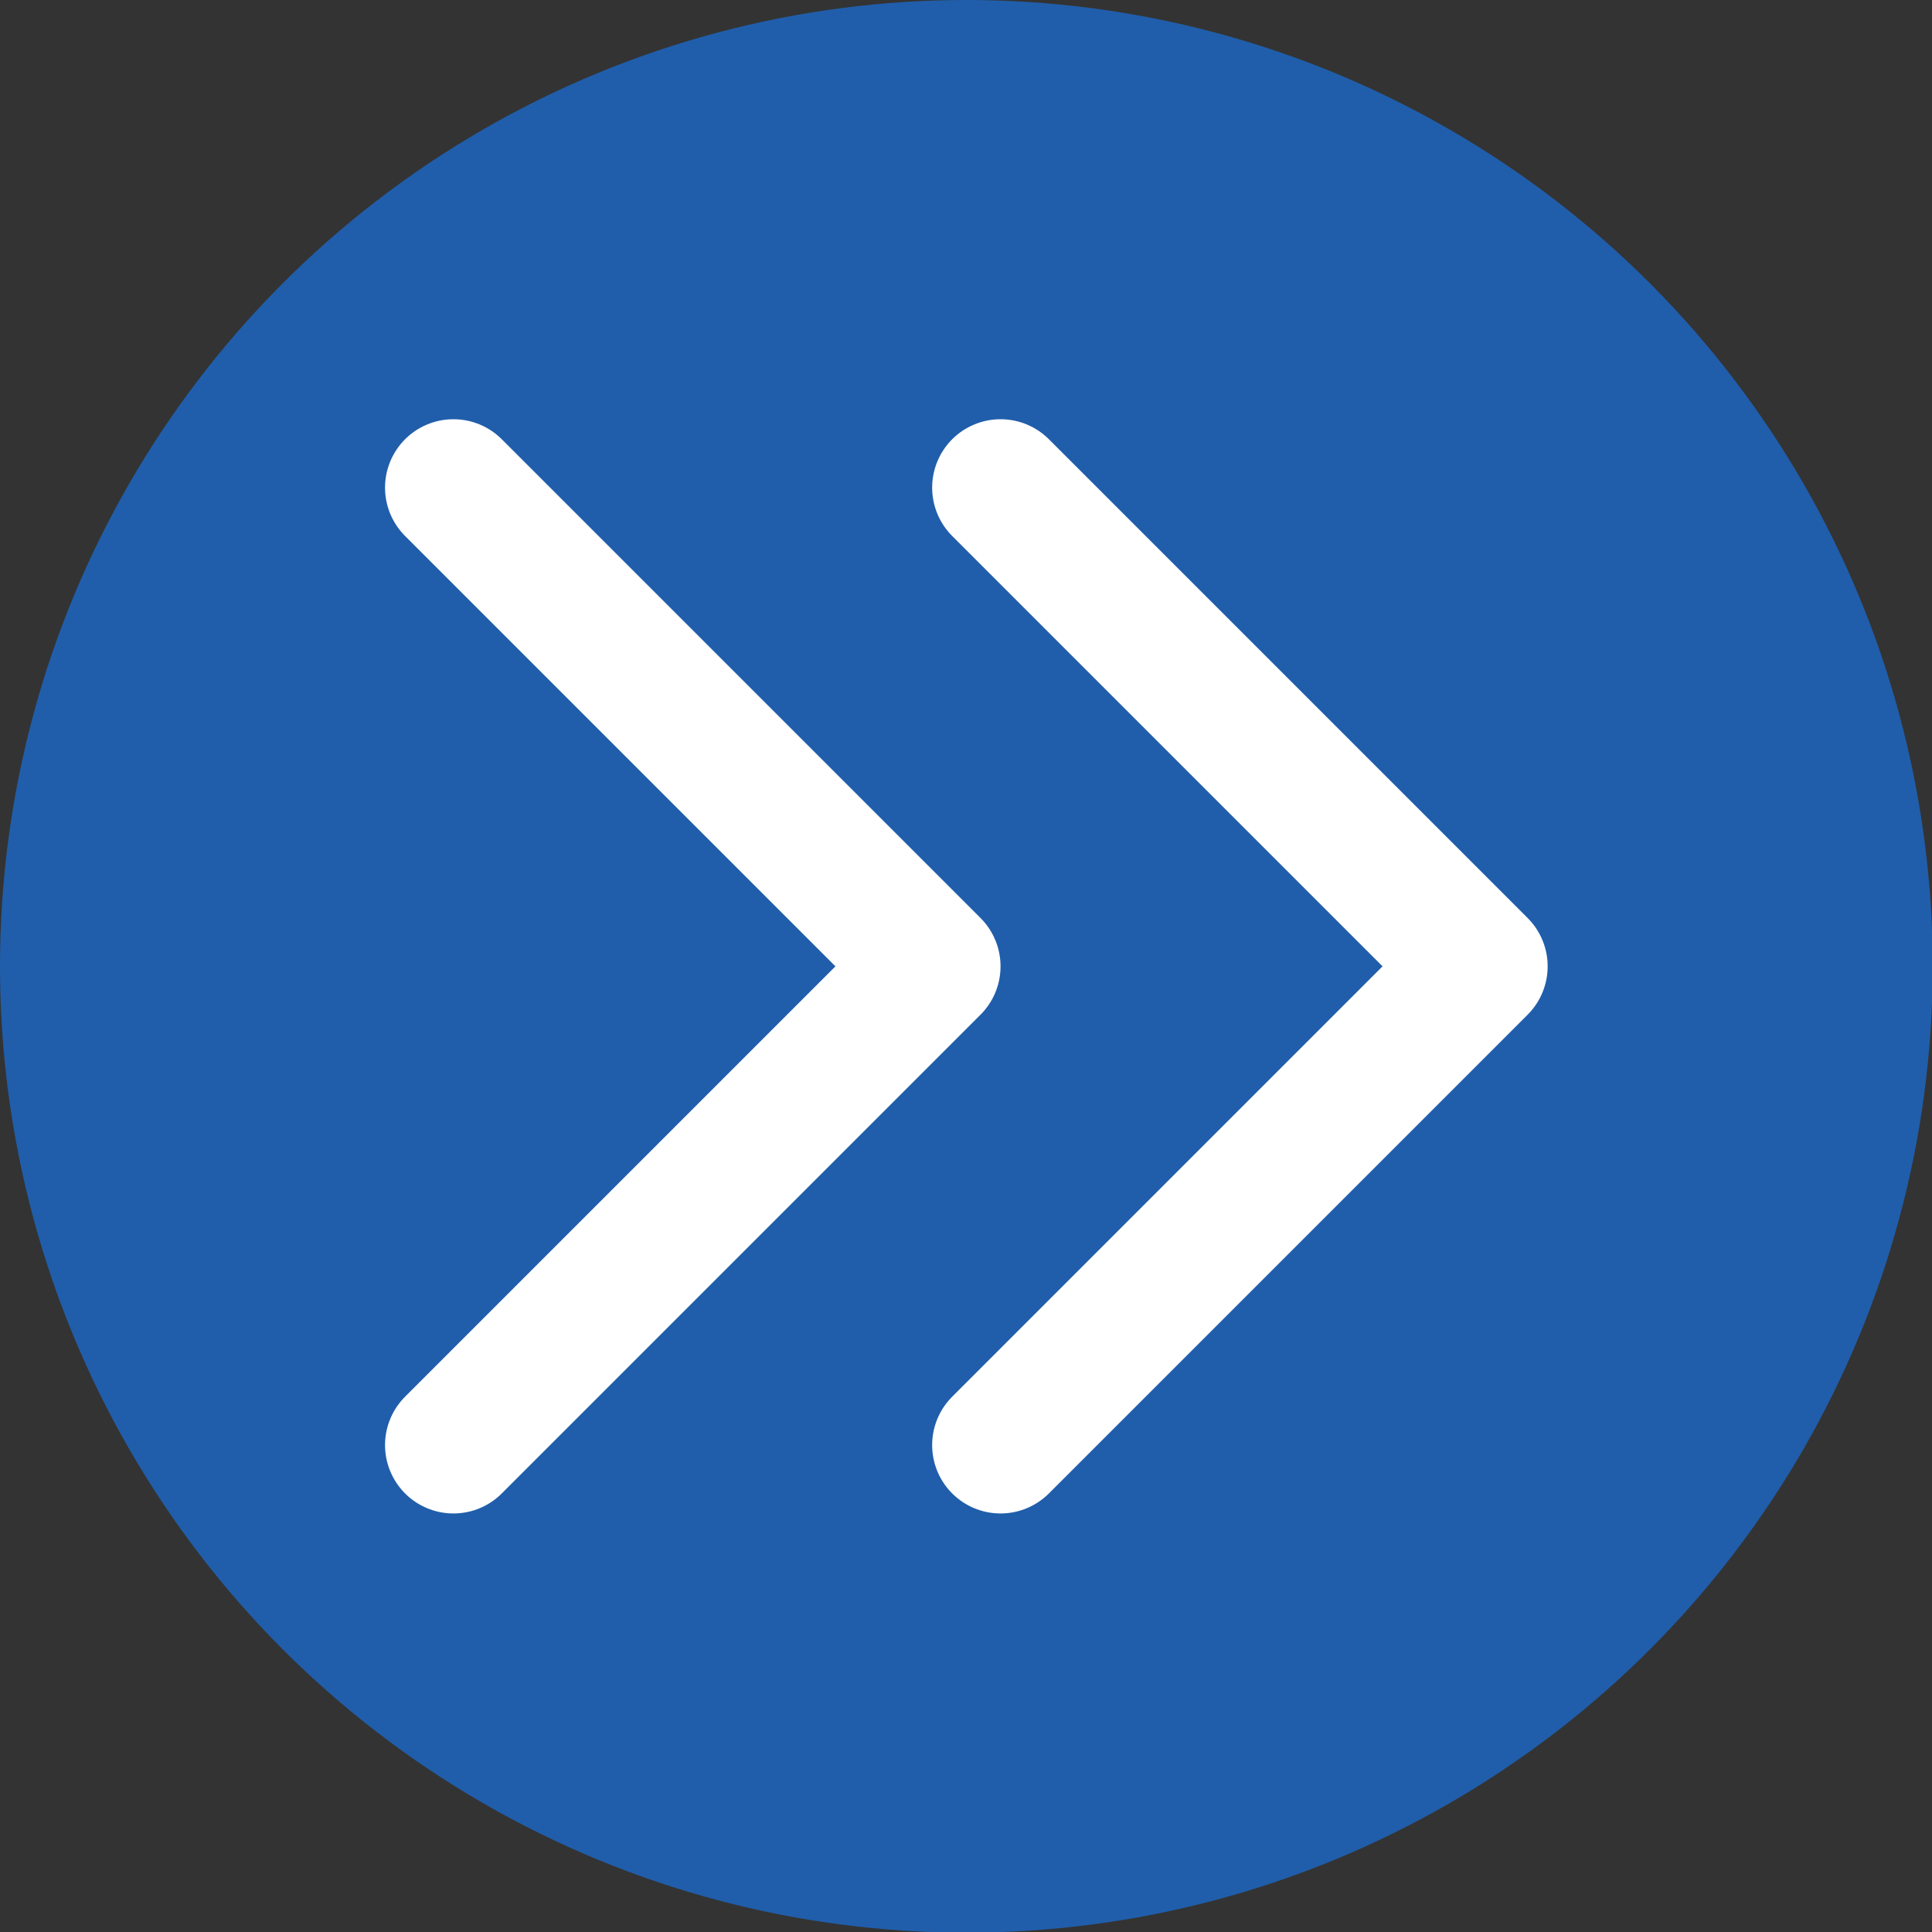 <?xml version="1.0" encoding="UTF-8"?>
<svg id="Layer_2" xmlns="http://www.w3.org/2000/svg" viewBox="0 0 28.25 28.25">
  <rect x="0" y="0" width="28.25" height="28.25" fill="#333333" stroke="none"/>
  <defs>
    <style>
      .cls-1 {
        fill: none;
        stroke: #fff;
        stroke-linecap: round;
        stroke-linejoin: round;
        stroke-width: 2px;
      }

      .cls-2 {
        fill: #205eab;
      }
    </style>
  </defs>
  <g id="Layer_1-2" data-name="Layer_1">
    <g>
      <circle class="cls-2" cx="14.13" cy="14.13" r="14.13"/>
      <path class="cls-1" d="M14.63,7.13l7,7-7,7M6.63,7.13l7,7-7,7"/>
    </g>
  </g>
</svg>